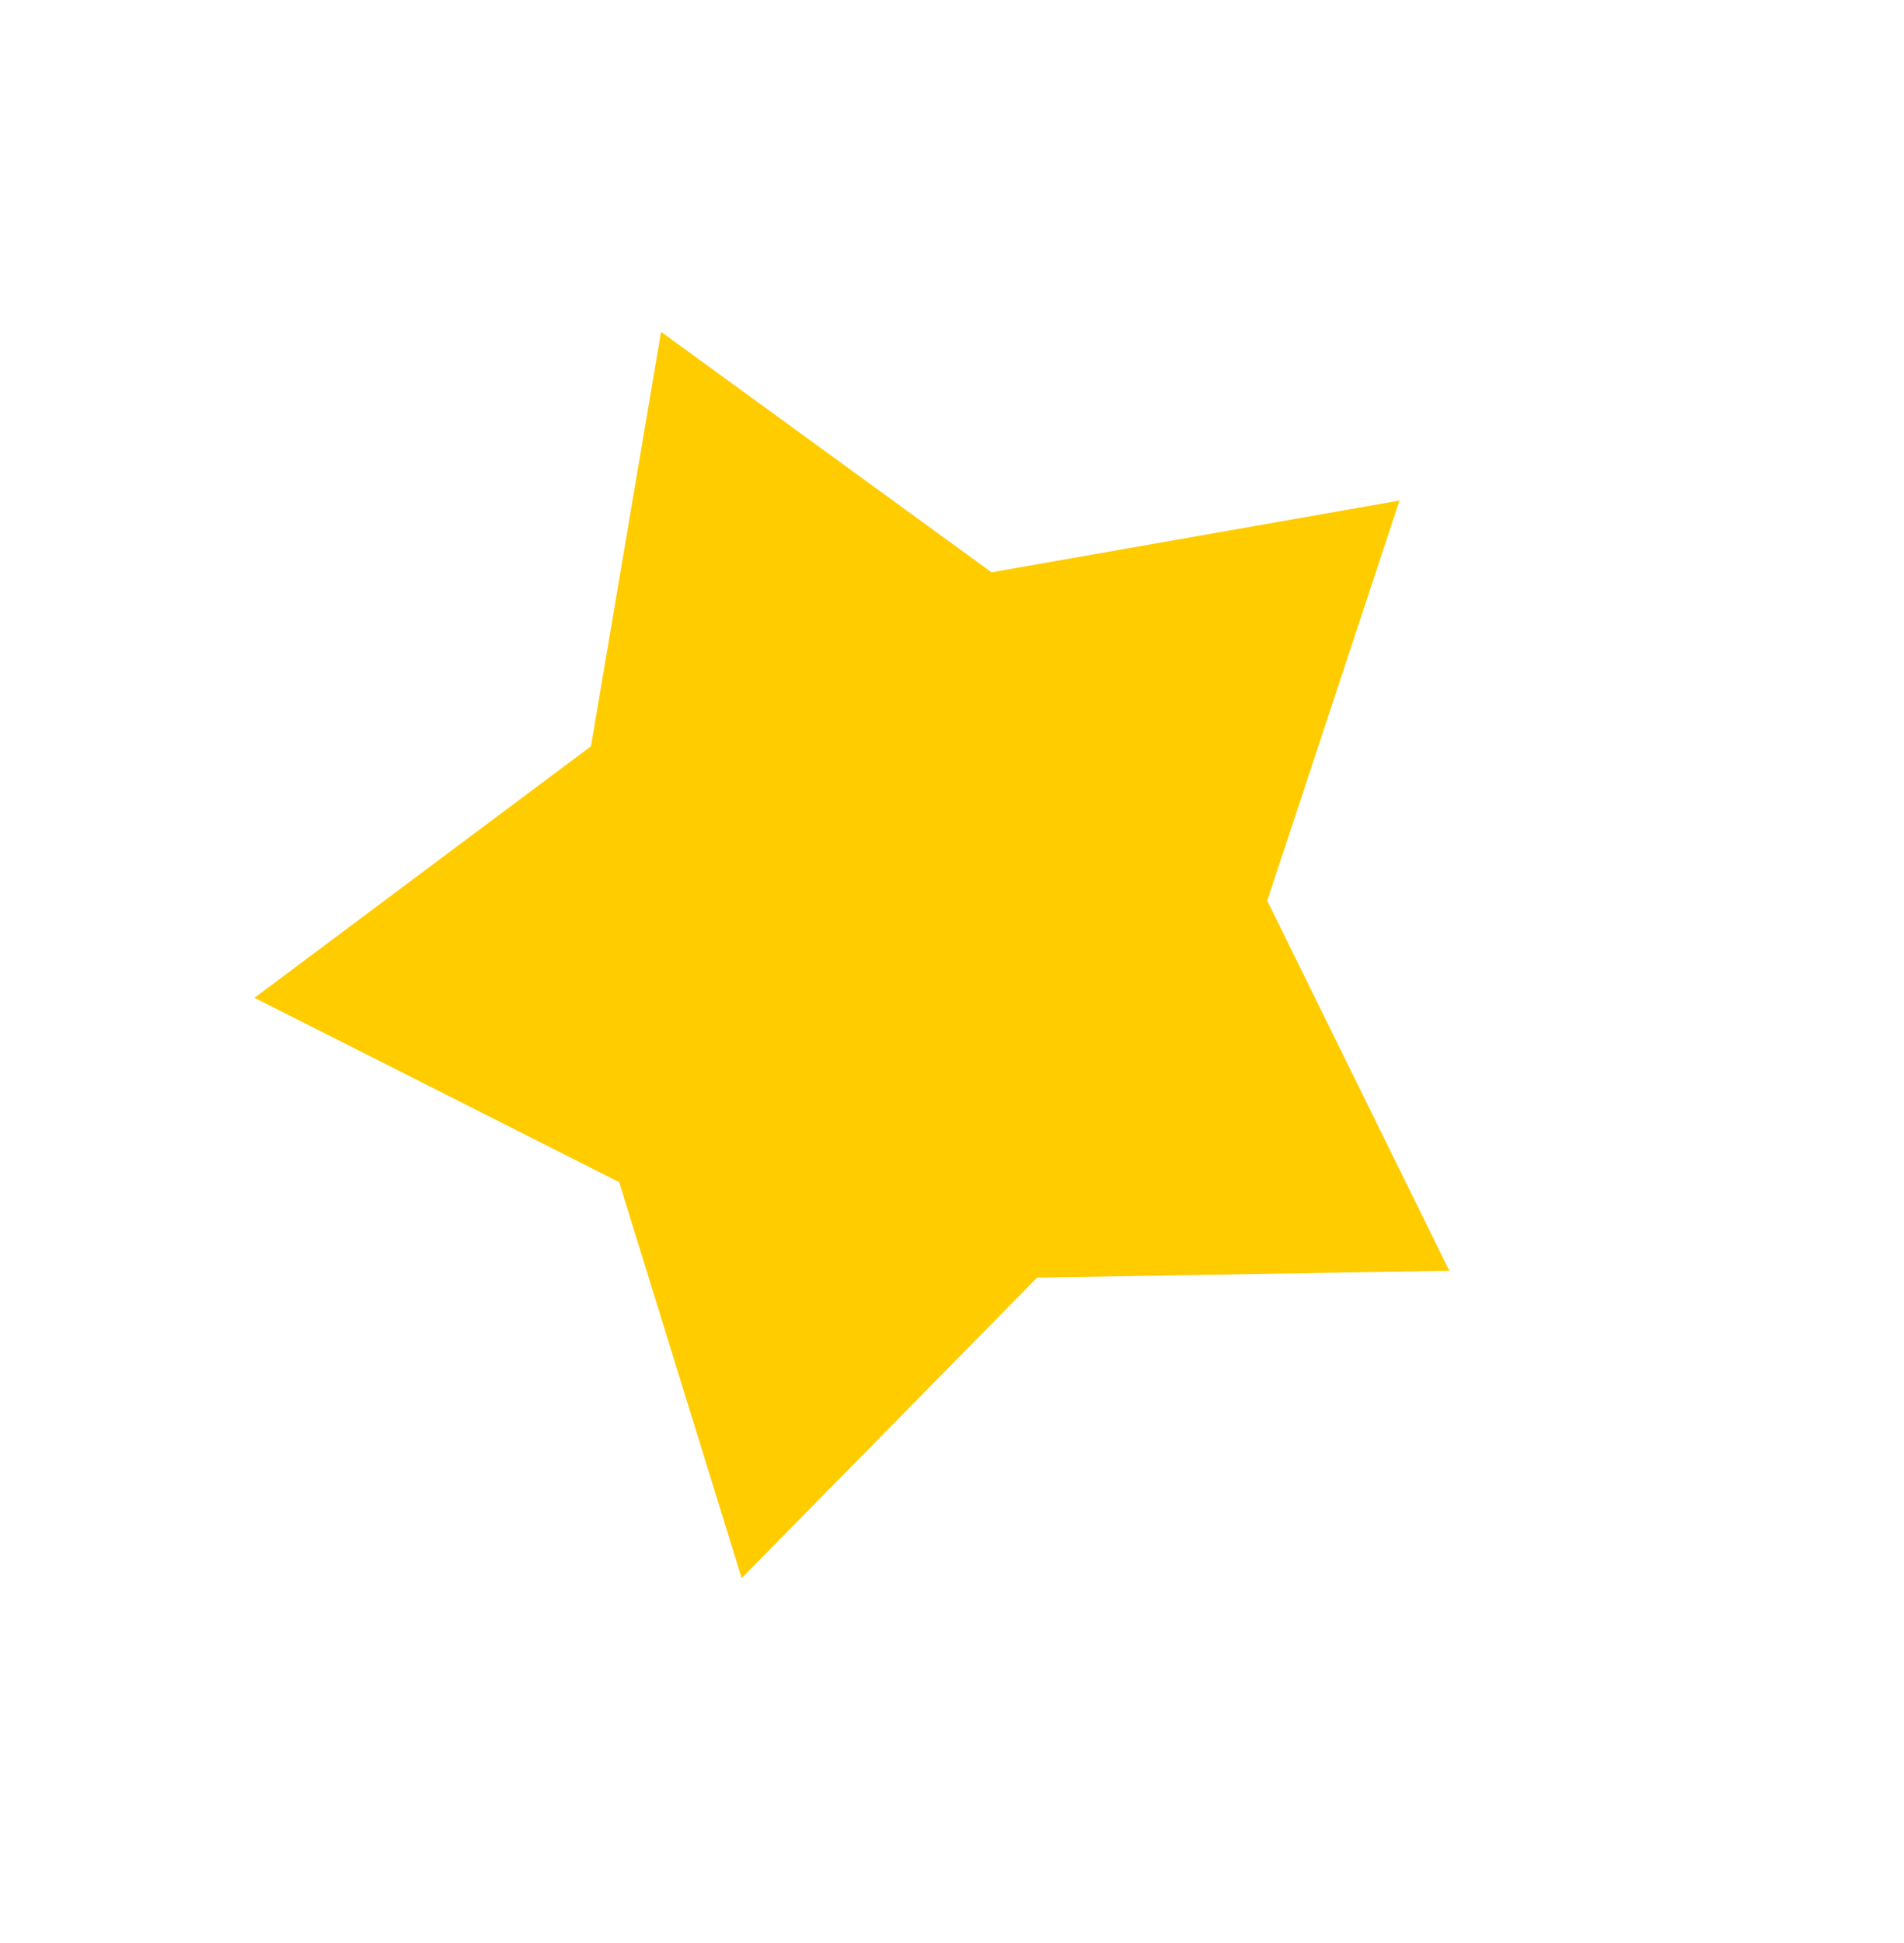 <?xml version="1.0" encoding="UTF-8"?> <svg xmlns="http://www.w3.org/2000/svg" width="149" height="152" viewBox="0 0 149 152" fill="none"> <g filter="url(#filter0_f)"> <path d="M113.419 99.398L81.161 99.935L58.039 123.437L48.454 92.467L19.914 78.048L46.248 58.37L51.731 25.956L77.591 44.765L109.52 39.152L99.169 70.453L113.419 99.398Z" fill="#FFCC00"></path> </g> <defs> <filter id="filter0_f" x="0.252" y="0.029" width="148.738" height="151.342" filterUnits="userSpaceOnUse" color-interpolation-filters="sRGB"> <feFlood flood-opacity="0" result="BackgroundImageFix"></feFlood> <feBlend mode="normal" in="SourceGraphic" in2="BackgroundImageFix" result="shape"></feBlend> <feGaussianBlur stdDeviation="4.915" result="effect1_foregroundBlur"></feGaussianBlur> </filter> </defs> </svg> 